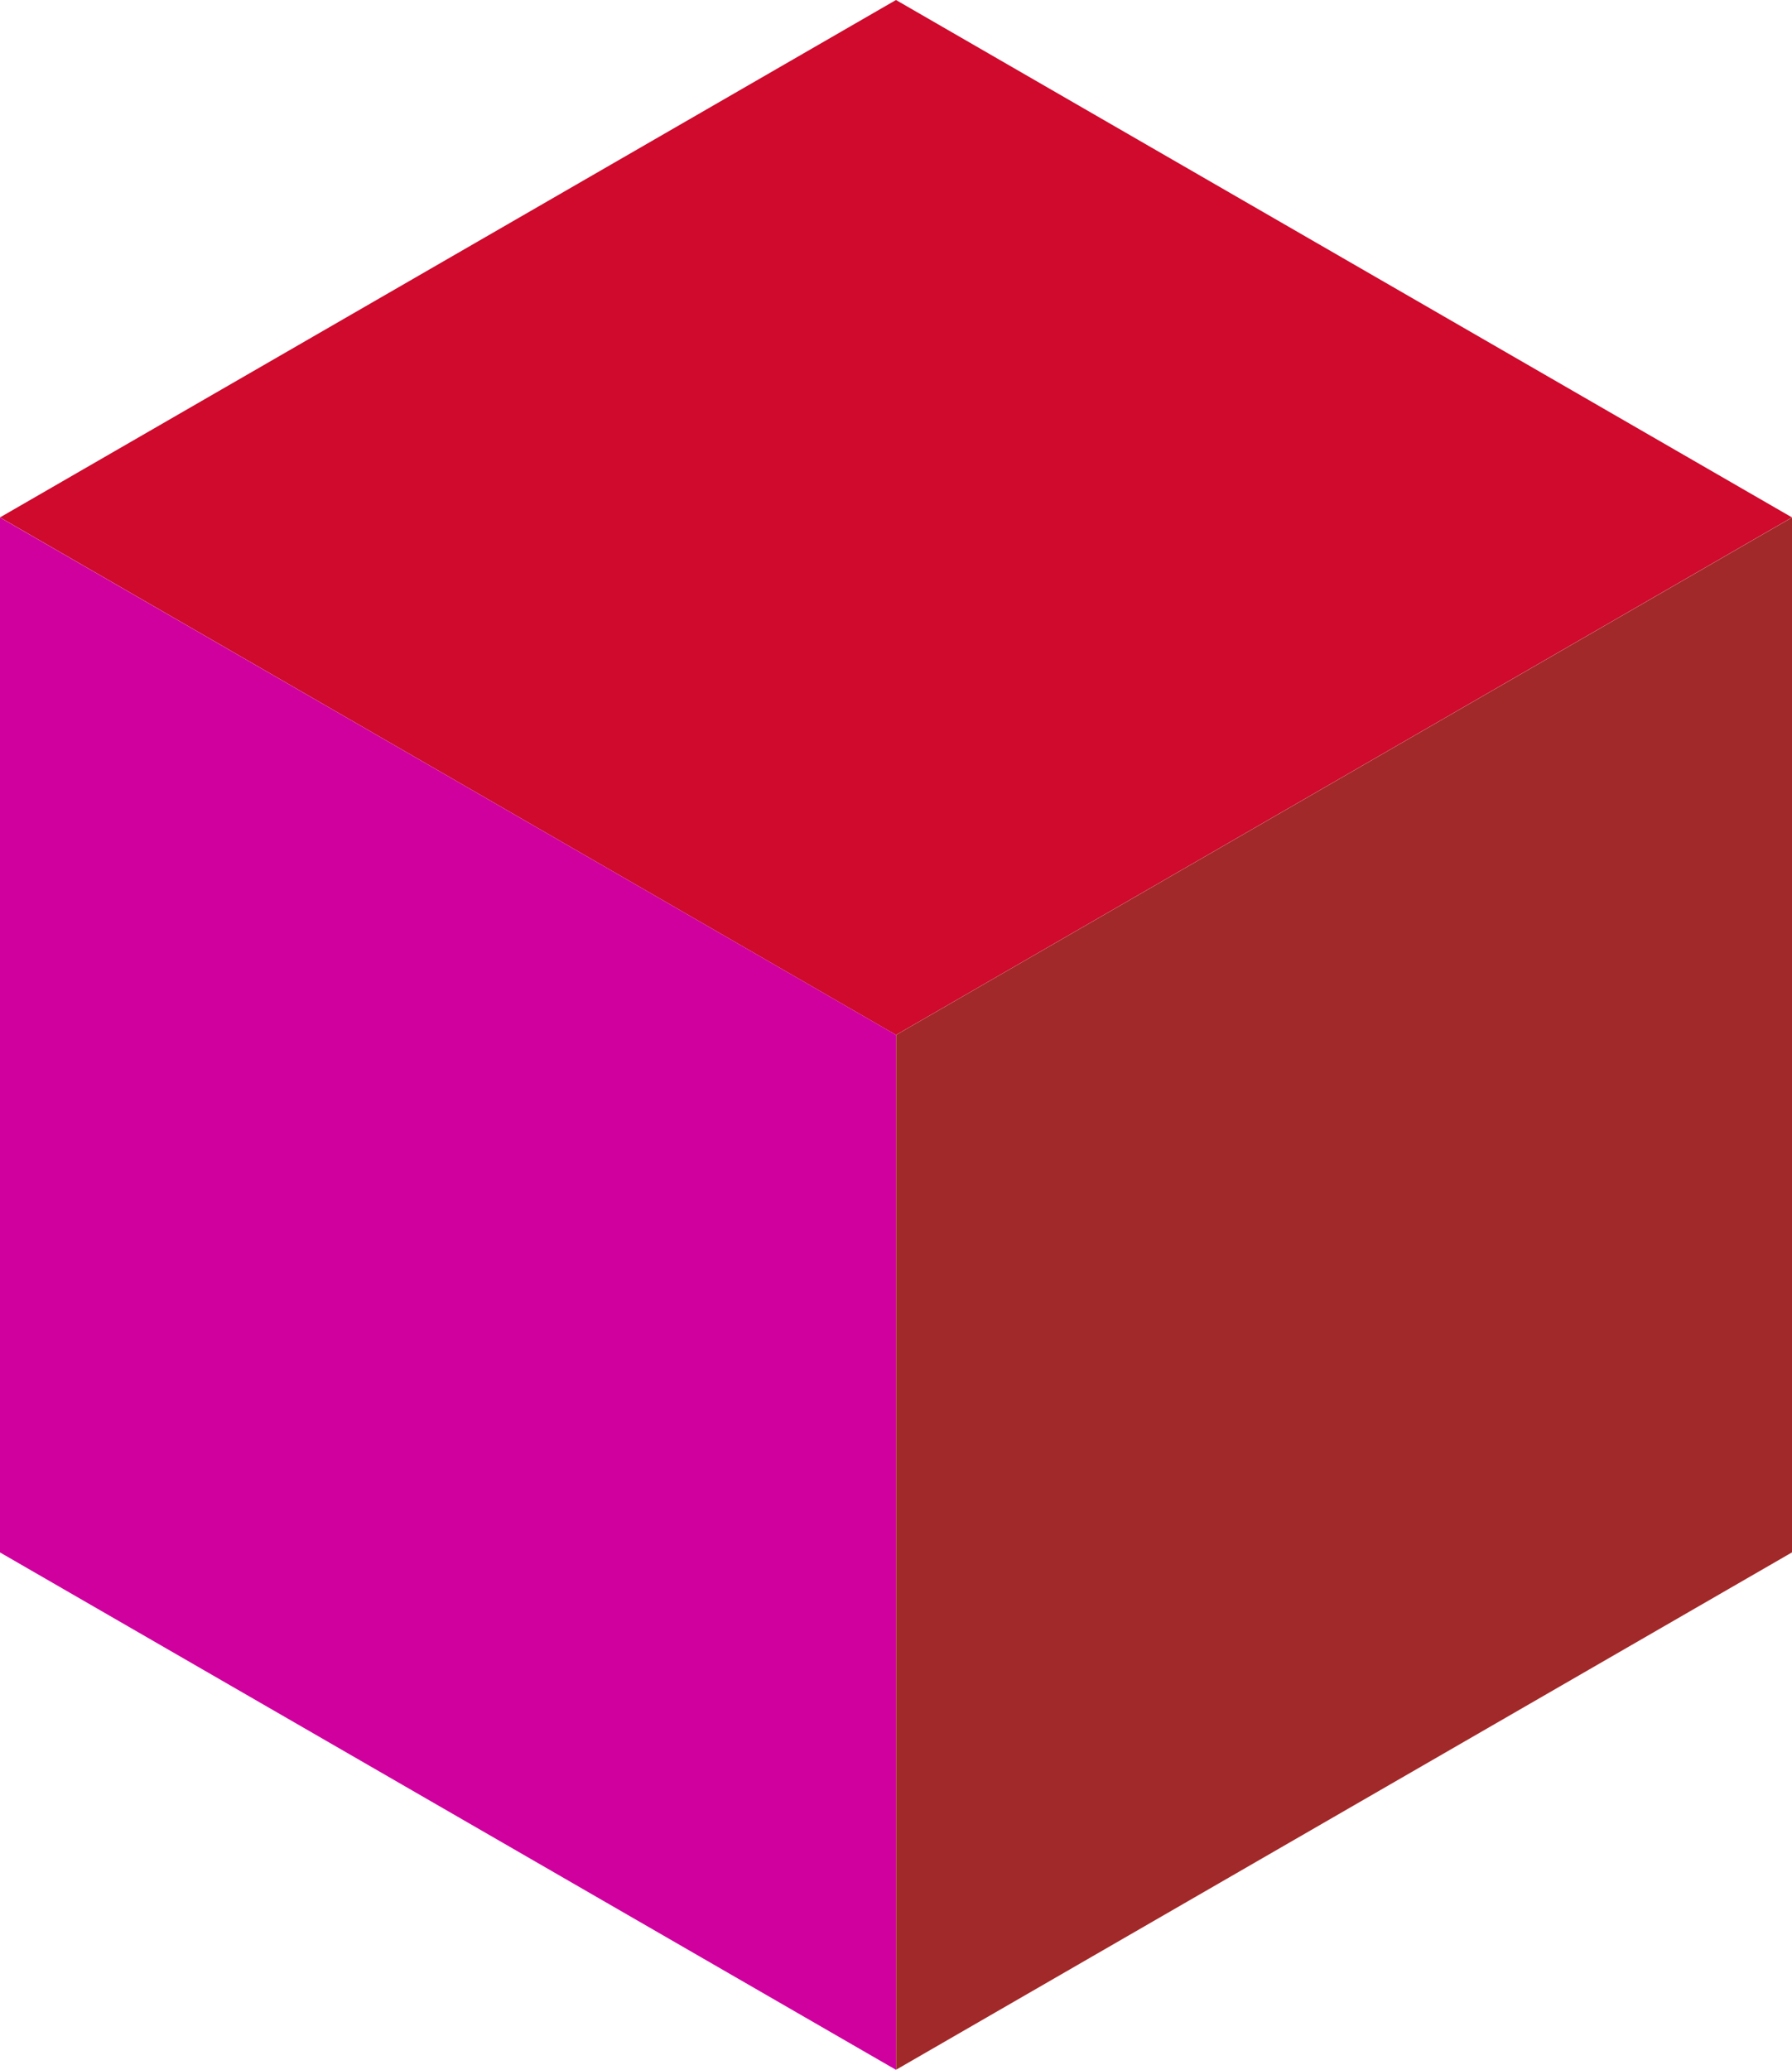 <svg xmlns="http://www.w3.org/2000/svg" width="44.969" height="51.925" viewBox="0 0 44.969 51.925">
  <g id="Group_314" data-name="Group 314" transform="translate(-221.004 -1331)">
    <path id="Path_180" data-name="Path 180" d="M22.484,0,0,12.98,22.484,25.963,44.968,12.98Z" transform="translate(221.004 1331)" fill="#cf0a2c"/>
    <path id="Path_182" data-name="Path 182" d="M0,43.283l22.484,12.98V30.3L0,17.32Z" transform="translate(221.004 1326.663)" fill="#cf009e"/>
    <path id="Path_181" data-name="Path 181" d="M30,30.3v25.96l22.484-12.98V17.318Z" transform="translate(213.492 1326.663)" fill="#a22929"/>
  </g>
</svg>
